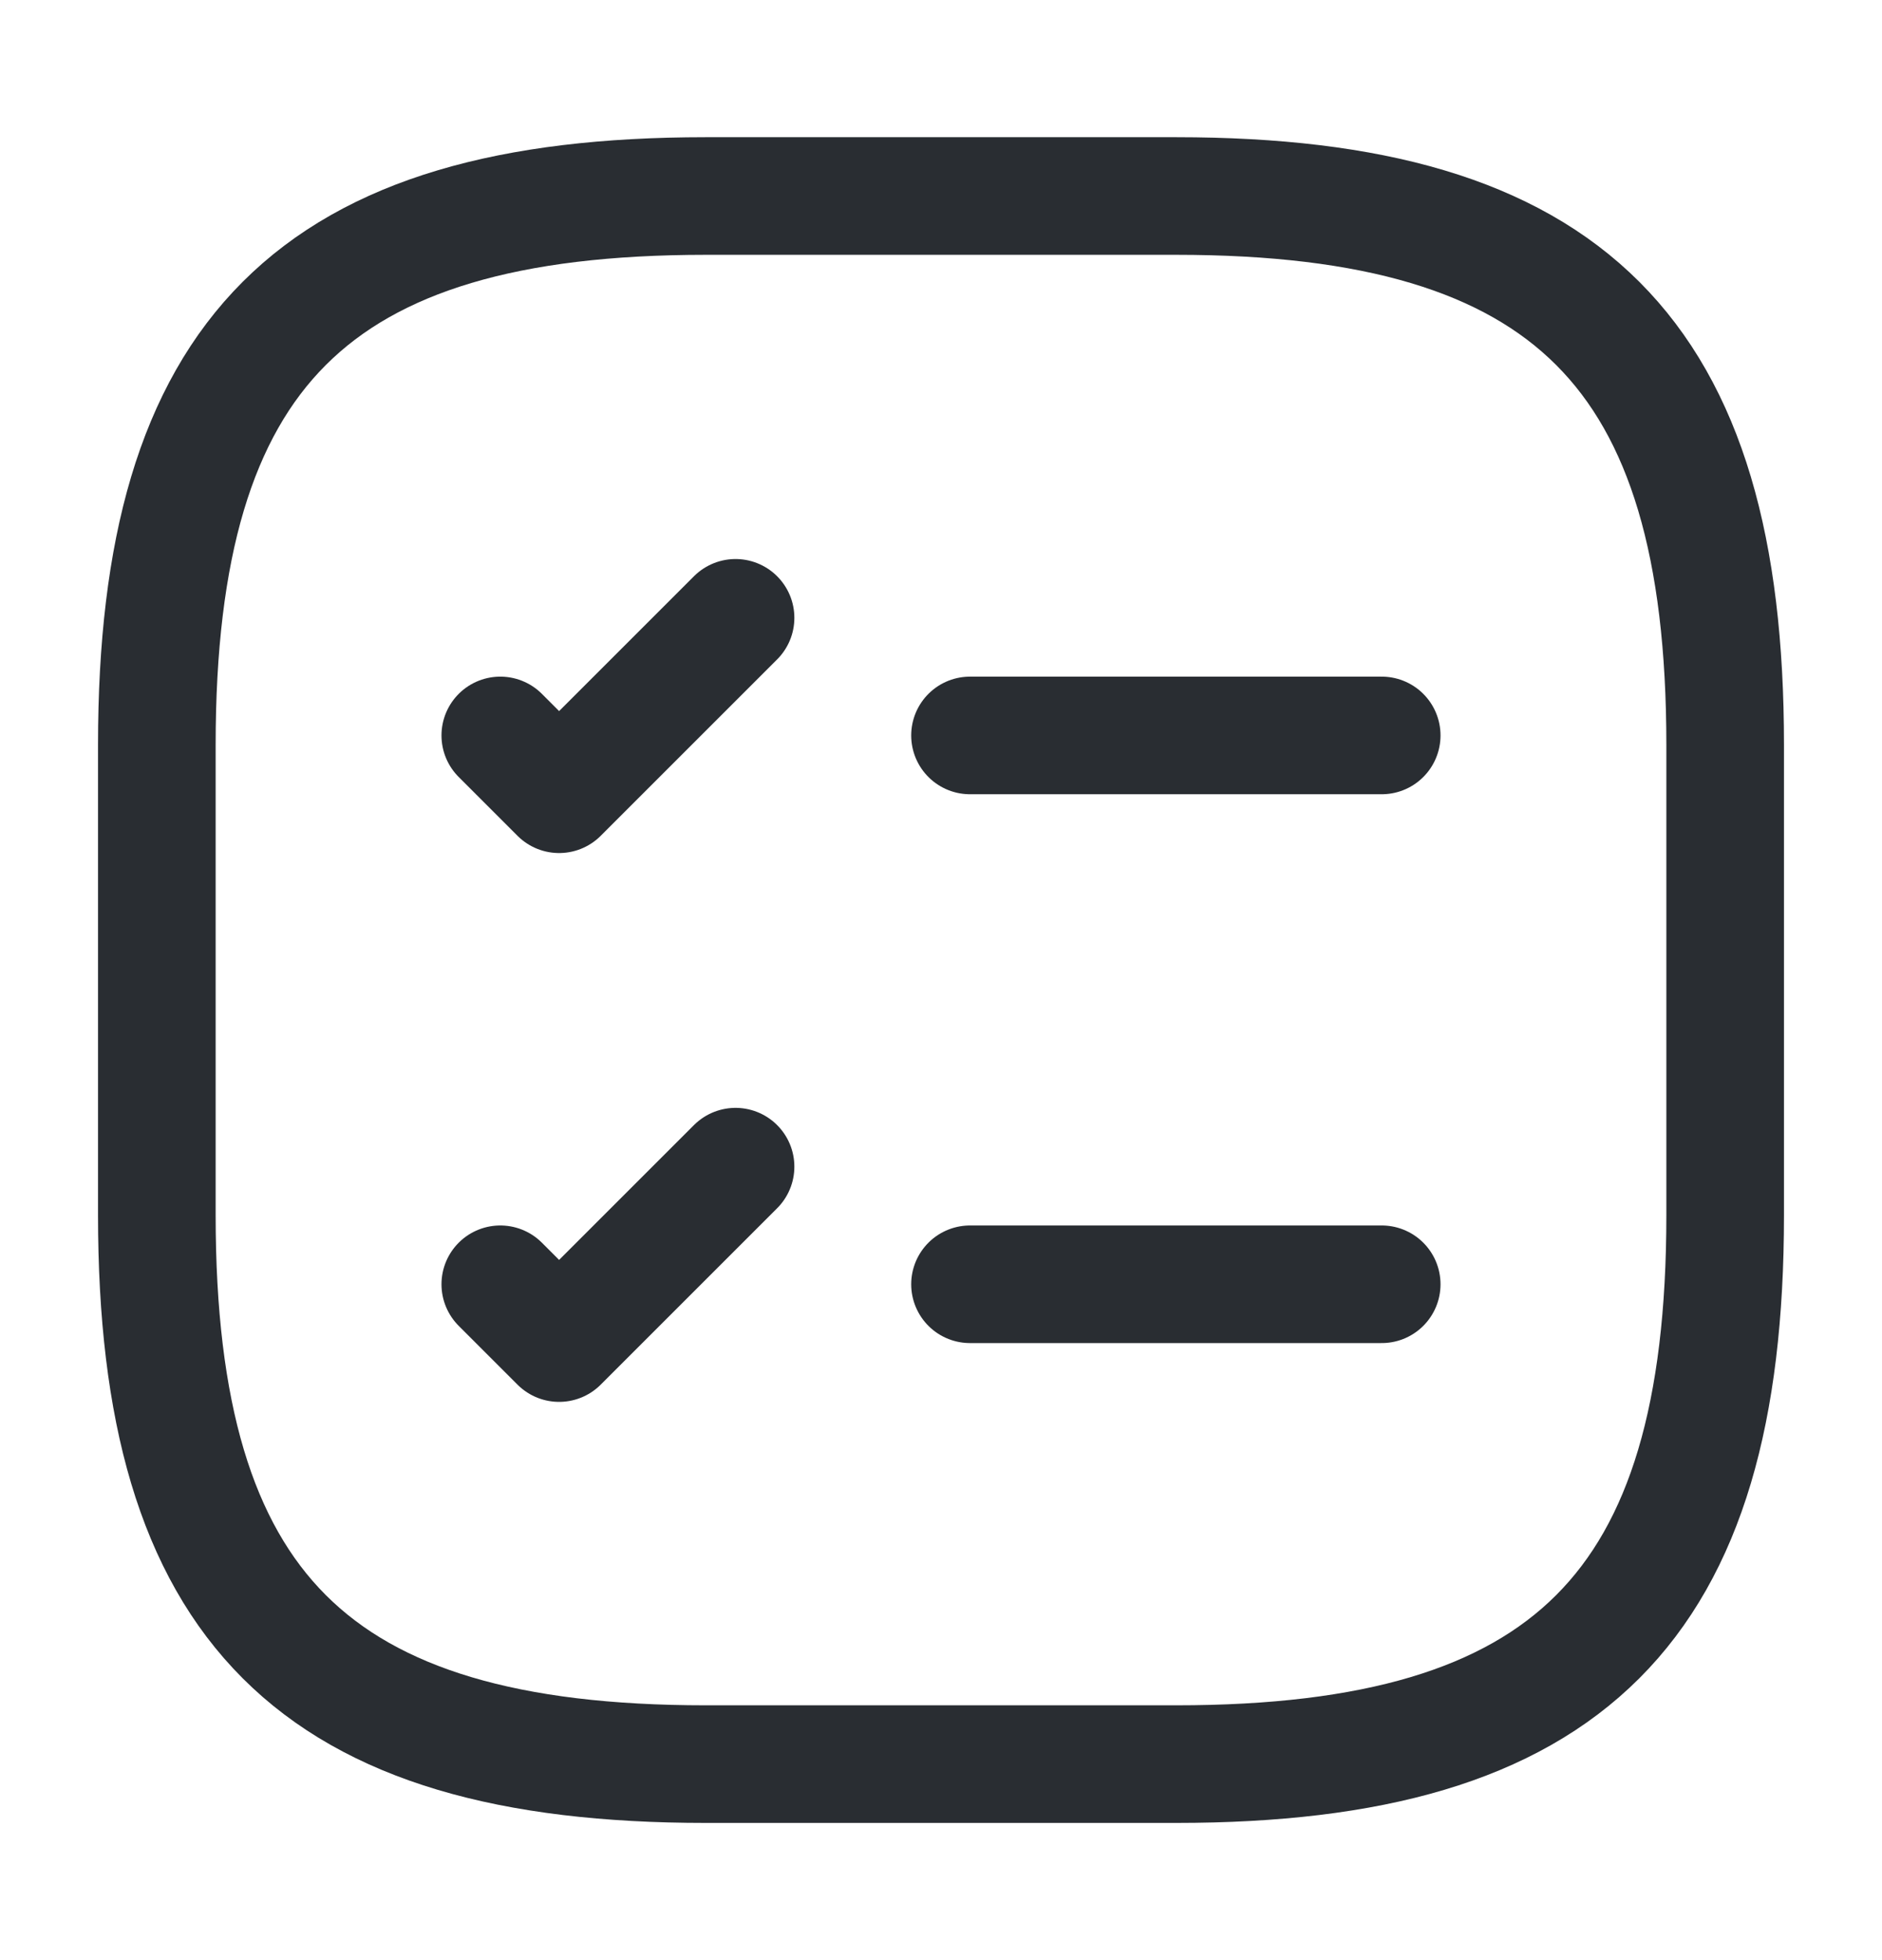 <svg width="24" height="25" viewBox="0 0 24 25" fill="none" xmlns="http://www.w3.org/2000/svg">
<path d="M12.37 9.38H17.62" stroke="#292D32" stroke-width="1.5" stroke-linecap="round" stroke-linejoin="round"/>
<path d="M6.38 9.38L7.13 10.13L9.38 7.88" stroke="#292D32" stroke-width="1.5" stroke-linecap="round" stroke-linejoin="round"/>
<path d="M12.37 16.38H17.62" stroke="#292D32" stroke-width="1.5" stroke-linecap="round" stroke-linejoin="round"/>
<path d="M6.38 16.38L7.13 17.13L9.38 14.88" stroke="#292D32" stroke-width="1.5" stroke-linecap="round" stroke-linejoin="round"/>
<path d="M9 22.5H15C20 22.5 22 20.5 22 15.5V9.5C22 4.5 20 2.5 15 2.5H9C4 2.5 2 4.5 2 9.5V15.5C2 20.5 4 22.5 9 22.5Z" stroke="#292D32" stroke-width="1.5" stroke-linecap="round" stroke-linejoin="round"/>
</svg>
